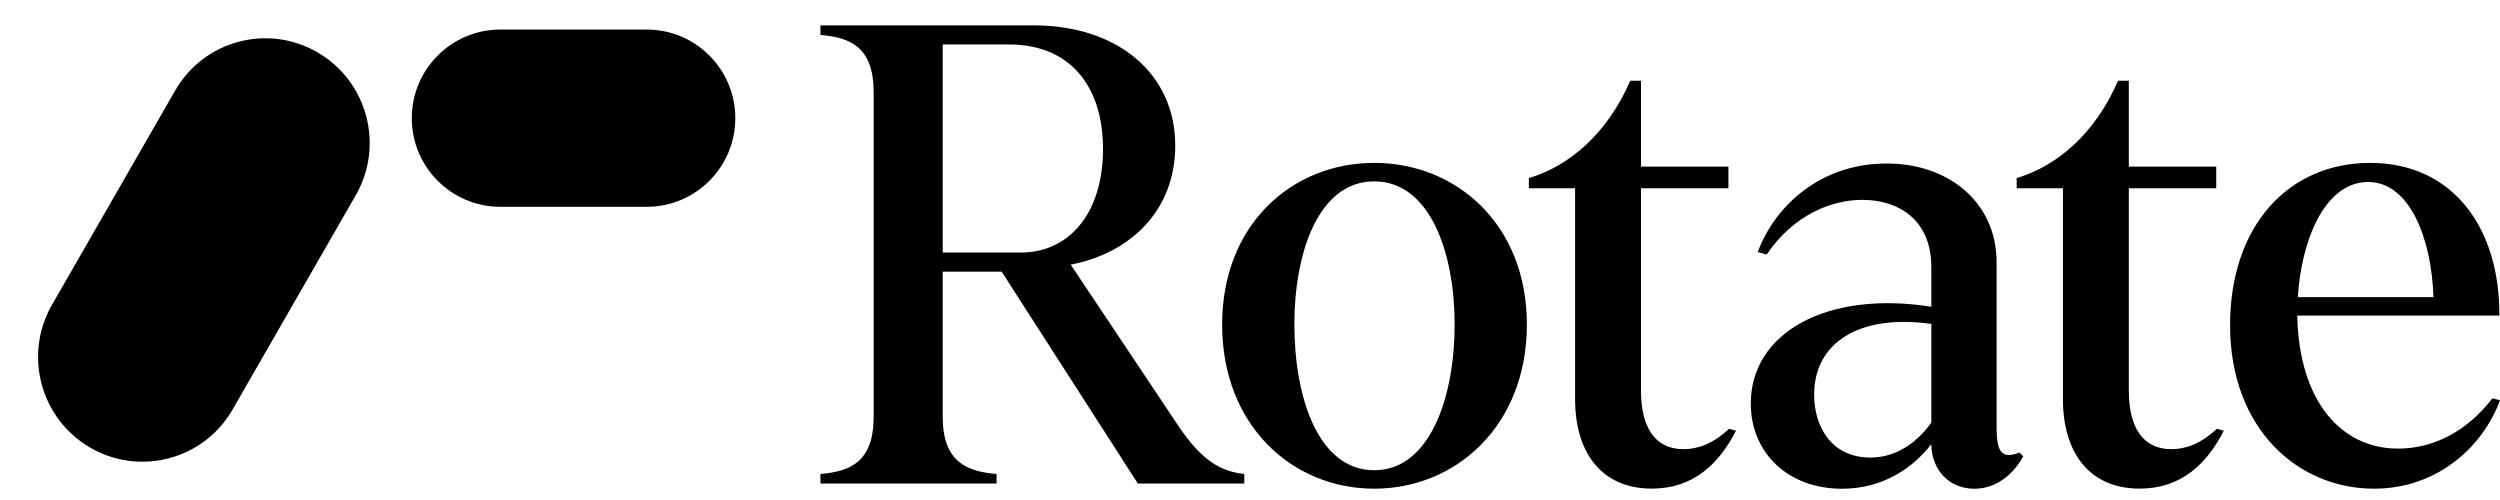 <svg xmlns="http://www.w3.org/2000/svg" width="150" height="30" viewBox="0 0 150 30" fill="none"><g clip-path="url(#clip0_15234_35638)"><path d="M142.434 29.321C137.91 29.321 133.805 25.771 133.805 19.509C133.805 13.553 137.303 9.773 142.207 9.773C147.224 9.773 149.999 13.744 149.961 18.937H137.834C137.949 24.167 140.533 26.916 143.879 26.916C145.97 26.916 147.985 25.924 149.543 23.9L149.999 24.014C149.01 26.725 146.311 29.321 142.434 29.321ZM137.873 17.829H146.008C145.894 14.279 144.563 10.919 142.092 10.919C139.431 10.919 138.063 14.546 137.873 17.829Z" fill="black"></path><path d="M128.375 29.317C125.409 29.317 123.775 27.217 123.775 23.934V11.296H121V10.685C123.432 9.96 125.713 8.013 127.081 4.844H127.729V9.998H132.974V11.296H127.729V23.437C127.729 25.575 128.527 26.95 130.275 26.95C131.074 26.95 131.985 26.683 133.012 25.728L133.431 25.843C132.404 27.828 130.883 29.317 128.375 29.317Z" fill="black"></path><path d="M110.521 29.324C107.252 29.324 105.047 27.148 105.047 24.208C105.047 19.97 109.608 17.412 115.881 18.405V16.038C115.881 13.174 113.905 11.991 111.737 11.991C109.913 11.991 107.631 12.869 105.997 15.274L105.465 15.121C106.529 12.258 109.304 9.852 113.068 9.814C116.793 9.738 119.796 12.067 119.796 15.732V25.621C119.796 26.499 119.873 27.301 120.519 27.301C120.633 27.301 120.936 27.262 121.165 27.148L121.393 27.377C120.899 28.293 119.91 29.324 118.466 29.324C116.869 29.324 115.881 28.102 115.881 26.652C114.779 28.064 112.992 29.324 110.521 29.324ZM108.849 23.674C108.849 25.544 109.836 27.453 112.231 27.453C113.753 27.453 115.007 26.575 115.881 25.354V19.436C111.585 18.825 108.849 20.543 108.849 23.674Z" fill="black"></path><path d="M99.105 29.317C96.14 29.317 94.505 27.217 94.505 23.934V11.296H91.731V10.685C94.163 9.96 96.444 8.013 97.813 4.844H98.459V9.998H103.705V11.296H98.459V23.437C98.459 25.575 99.257 26.95 101.006 26.95C101.804 26.95 102.717 26.683 103.743 25.728L104.161 25.843C103.135 27.828 101.614 29.317 99.105 29.317Z" fill="black"></path><path d="M82.452 29.321C77.548 29.321 73.328 25.542 73.328 19.471C73.328 13.439 77.548 9.773 82.452 9.773C87.356 9.773 91.613 13.439 91.613 19.471C91.613 25.542 87.356 29.321 82.452 29.321ZM77.662 19.471C77.662 23.785 79.068 28.214 82.452 28.214C85.797 28.214 87.279 23.824 87.279 19.471C87.279 15.157 85.797 10.881 82.452 10.881C79.106 10.881 77.662 15.157 77.662 19.471Z" fill="black"></path><path d="M49.227 28.44C50.975 28.287 52.42 27.753 52.42 25.004V5.532C52.42 2.783 50.975 2.249 49.227 2.096V1.523H62.037C67.017 1.523 70.515 4.387 70.515 8.739C70.515 12.634 67.816 15.192 64.242 15.879L70.667 25.5C72.187 27.791 73.366 28.287 74.658 28.44V29.013H68.272L60.099 16.299H56.563V25.004C56.563 27.753 58.046 28.287 59.795 28.44V29.013H49.227V28.44ZM56.563 15.154H61.239C64.128 15.154 66.181 12.825 66.181 8.93C66.181 5.227 64.242 2.669 60.555 2.669H56.563V15.154Z" fill="black"></path><path d="M21.347 11.712C23.07 8.713 22.042 4.876 19.05 3.141C16.058 1.406 12.236 2.431 10.512 5.429L3.12 18.288C1.396 21.287 2.424 25.124 5.416 26.859C8.408 28.594 12.231 27.569 13.955 24.571L21.347 11.712Z" fill="black"></path><path d="M38.802 1.773H30.024C27.088 1.773 24.707 4.154 24.707 7.091C24.707 10.027 27.088 12.408 30.024 12.408H38.802C41.738 12.408 44.119 10.027 44.119 7.091C44.119 4.154 41.738 1.773 38.802 1.773Z" fill="black"></path></g><defs><clipPath id="clip0_15234_35638"><rect width="150" height="30" fill="white"></rect></clipPath></defs></svg>